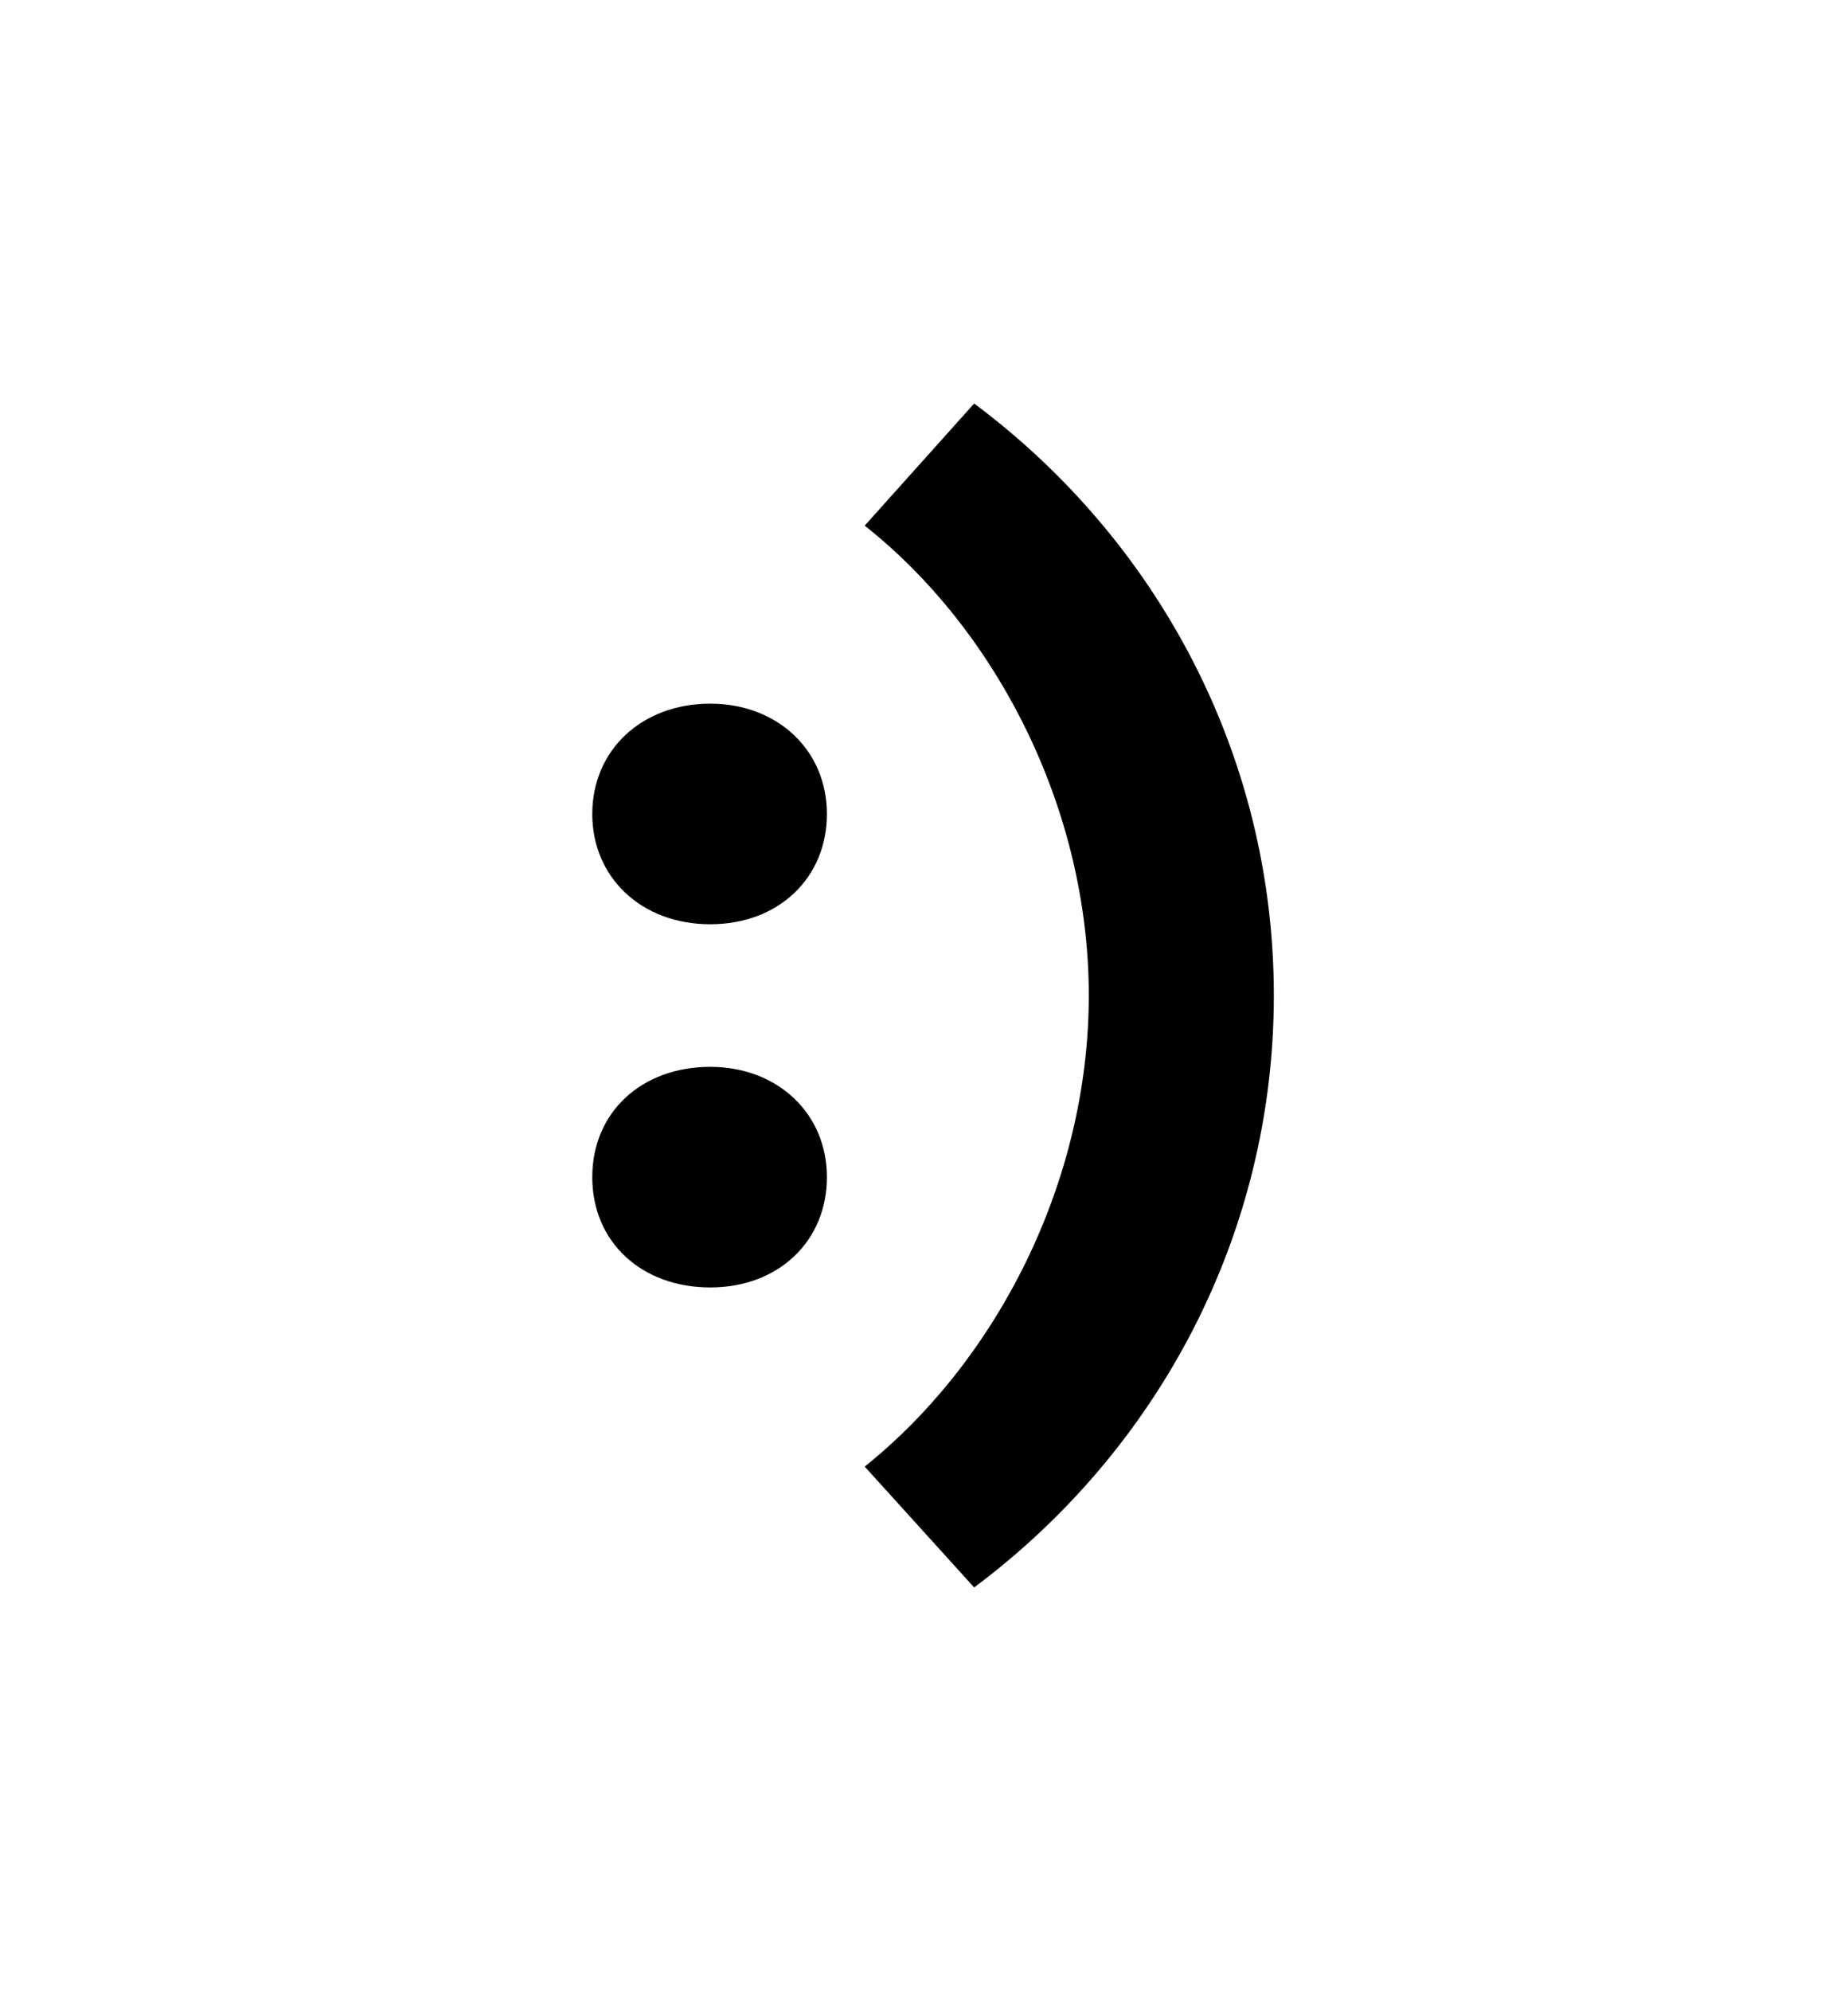 <?xml version="1.0" encoding="UTF-8"?><svg id="Ebene_1" xmlns="http://www.w3.org/2000/svg" viewBox="0 0 117.35 126.37"><path d="m61.86,25.61l-6.95,7.75c8.39,6.64,14.23,17.99,14.23,29.82s-5.84,23.18-14.23,29.9l6.95,7.67c11.67-8.71,19.03-22.38,19.03-37.57s-7.35-28.86-19.03-37.57Z"/><path d="m45.1,44.66c-4.36,0-7.49,2.96-7.49,7s3.13,7,7.49,7,7.41-2.96,7.41-7-3.13-7-7.41-7Z"/><path d="m45.1,67.71c-4.36,0-7.49,2.88-7.49,7s3.13,7,7.49,7,7.41-2.96,7.41-7-3.13-7-7.41-7Z"/></svg>